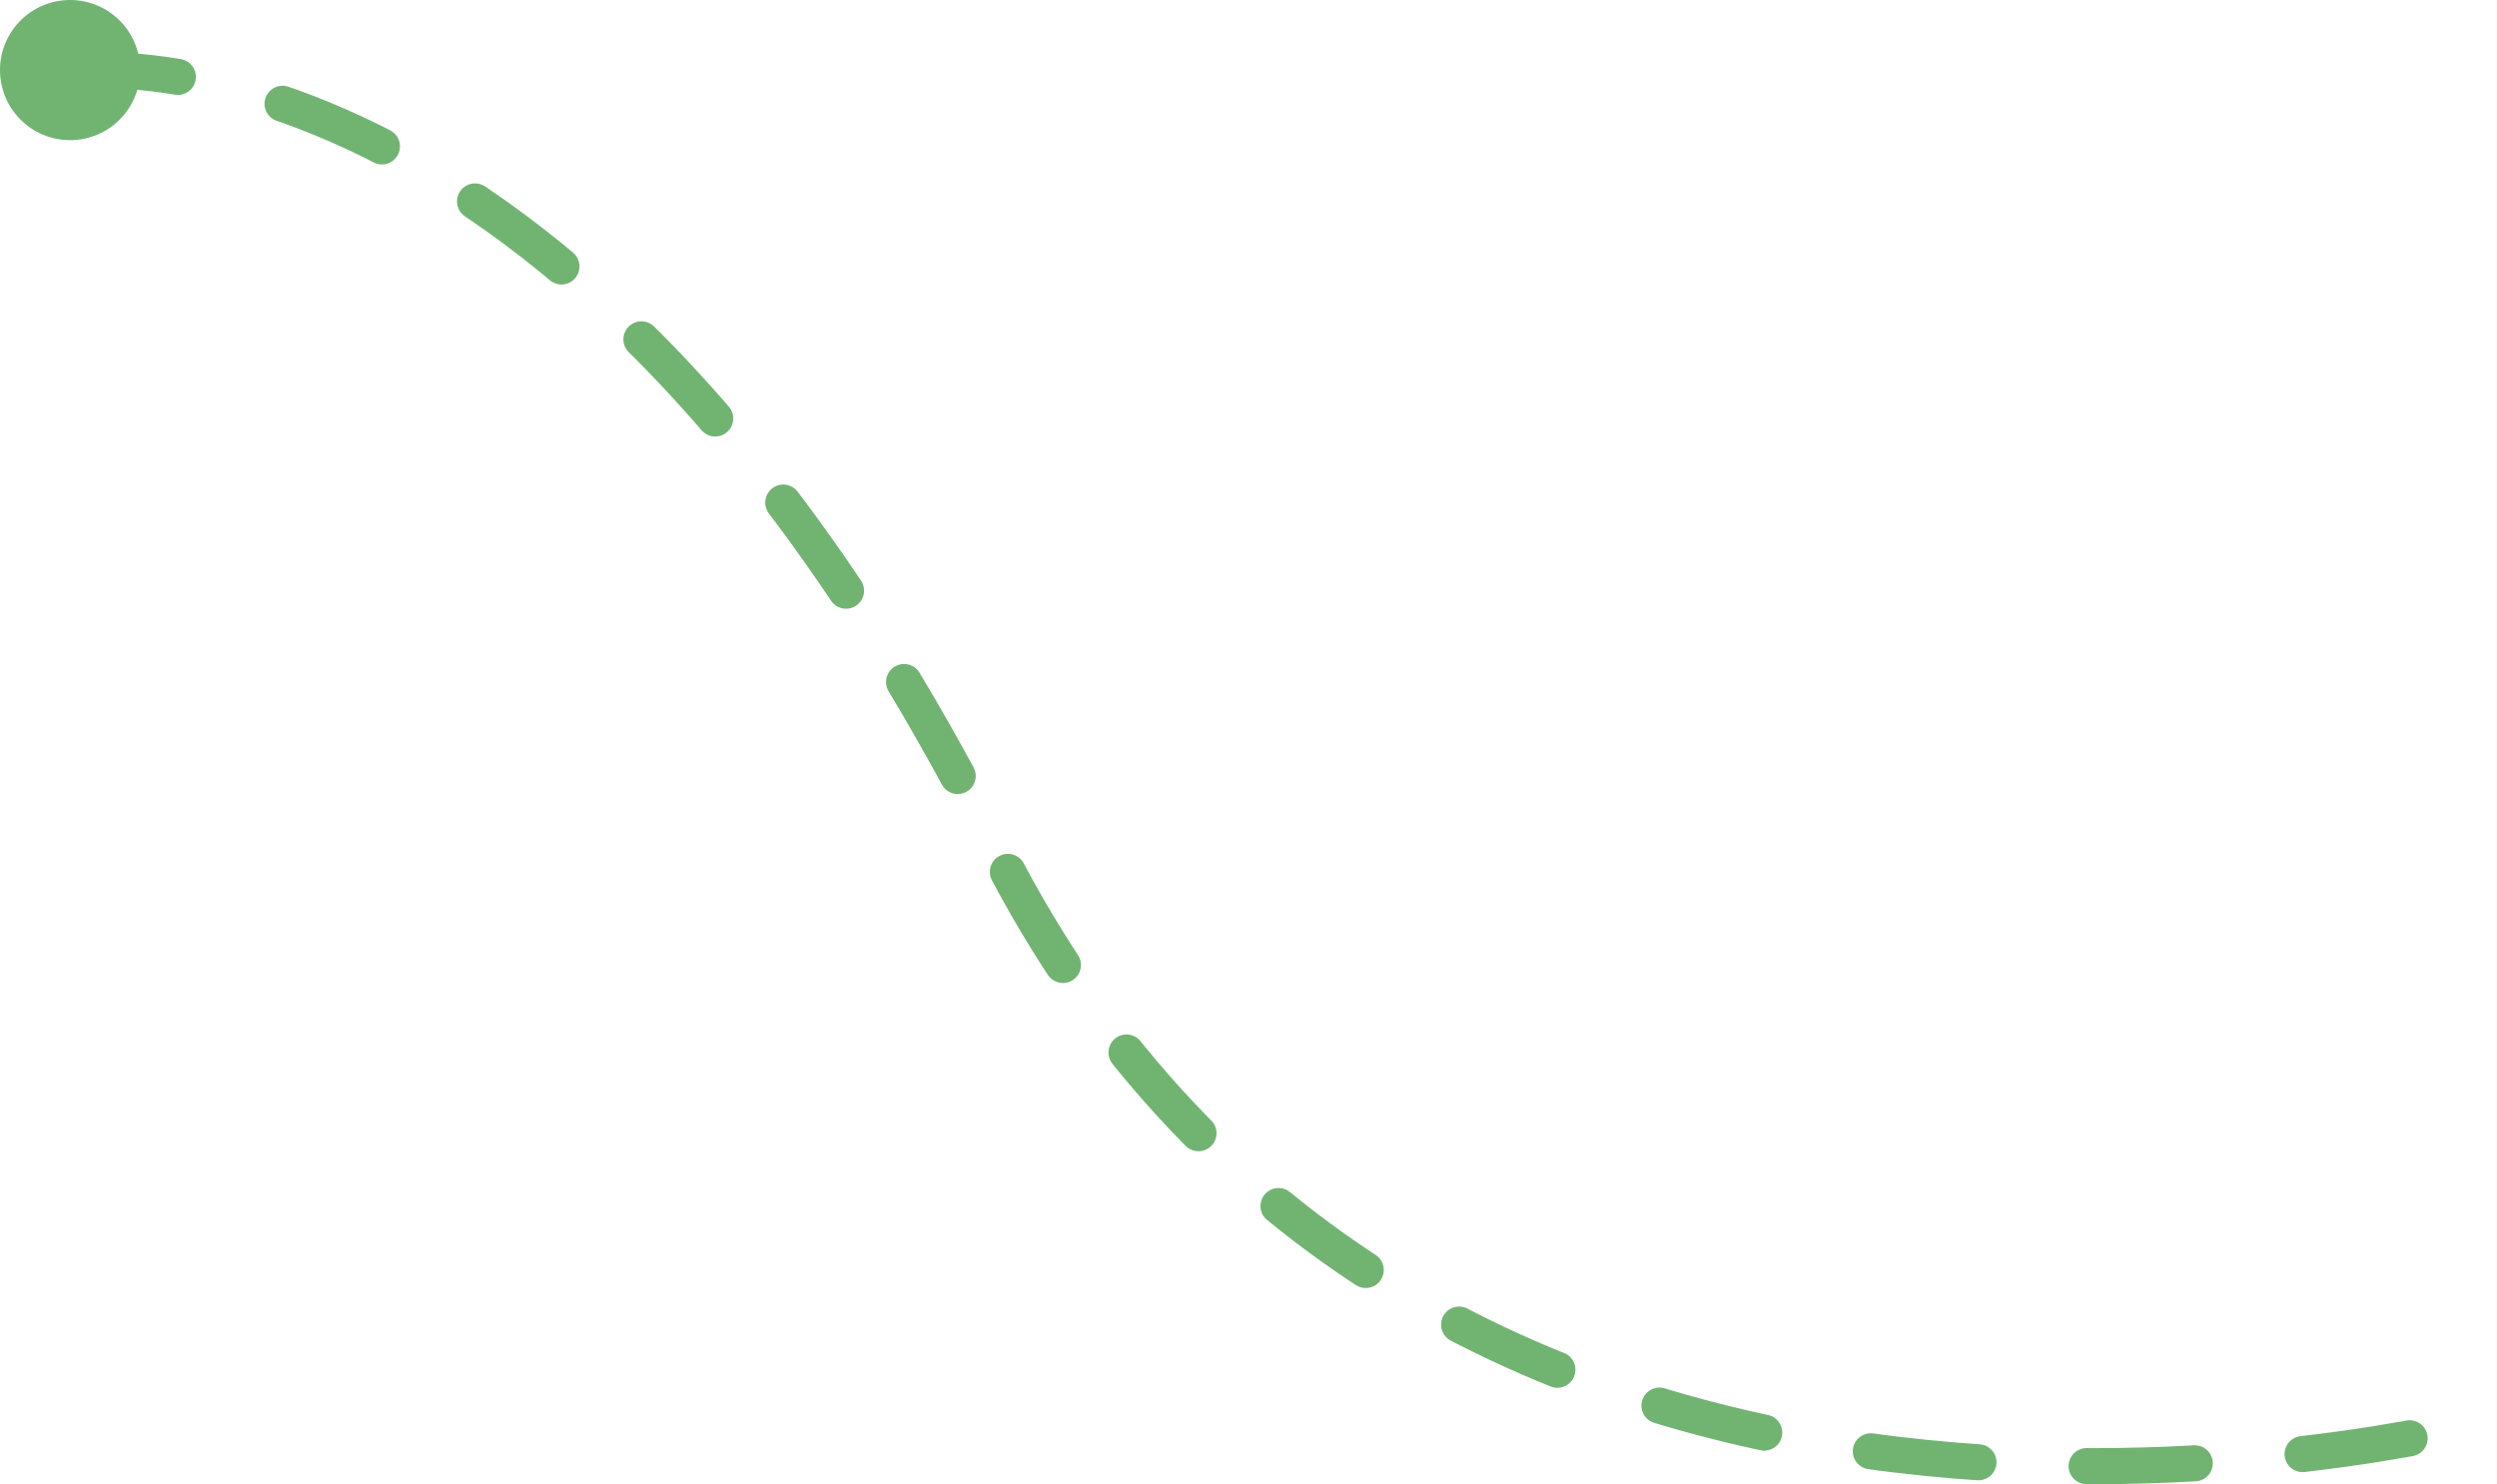 <svg xmlns="http://www.w3.org/2000/svg" width="276.87" height="164.61" viewBox="0 0 276.87 164.61">
  <g id="Group_222" data-name="Group 222" transform="translate(-372.601 -3192.517)">
    <path id="Path_28" data-name="Path 28" d="M380.372,3200.464s55.011-8.112,102.583,86.053,164.078,63.991,164.078,63.991" fill="none" stroke="#71b472" stroke-linecap="round" stroke-linejoin="round" stroke-width="4" stroke-dasharray="12"/>
    <circle id="Ellipse_95" data-name="Ellipse 95" cx="7.771" cy="7.771" r="7.771" transform="translate(372.601 3192.517)" fill="#71b472"/>
  </g>
</svg>
